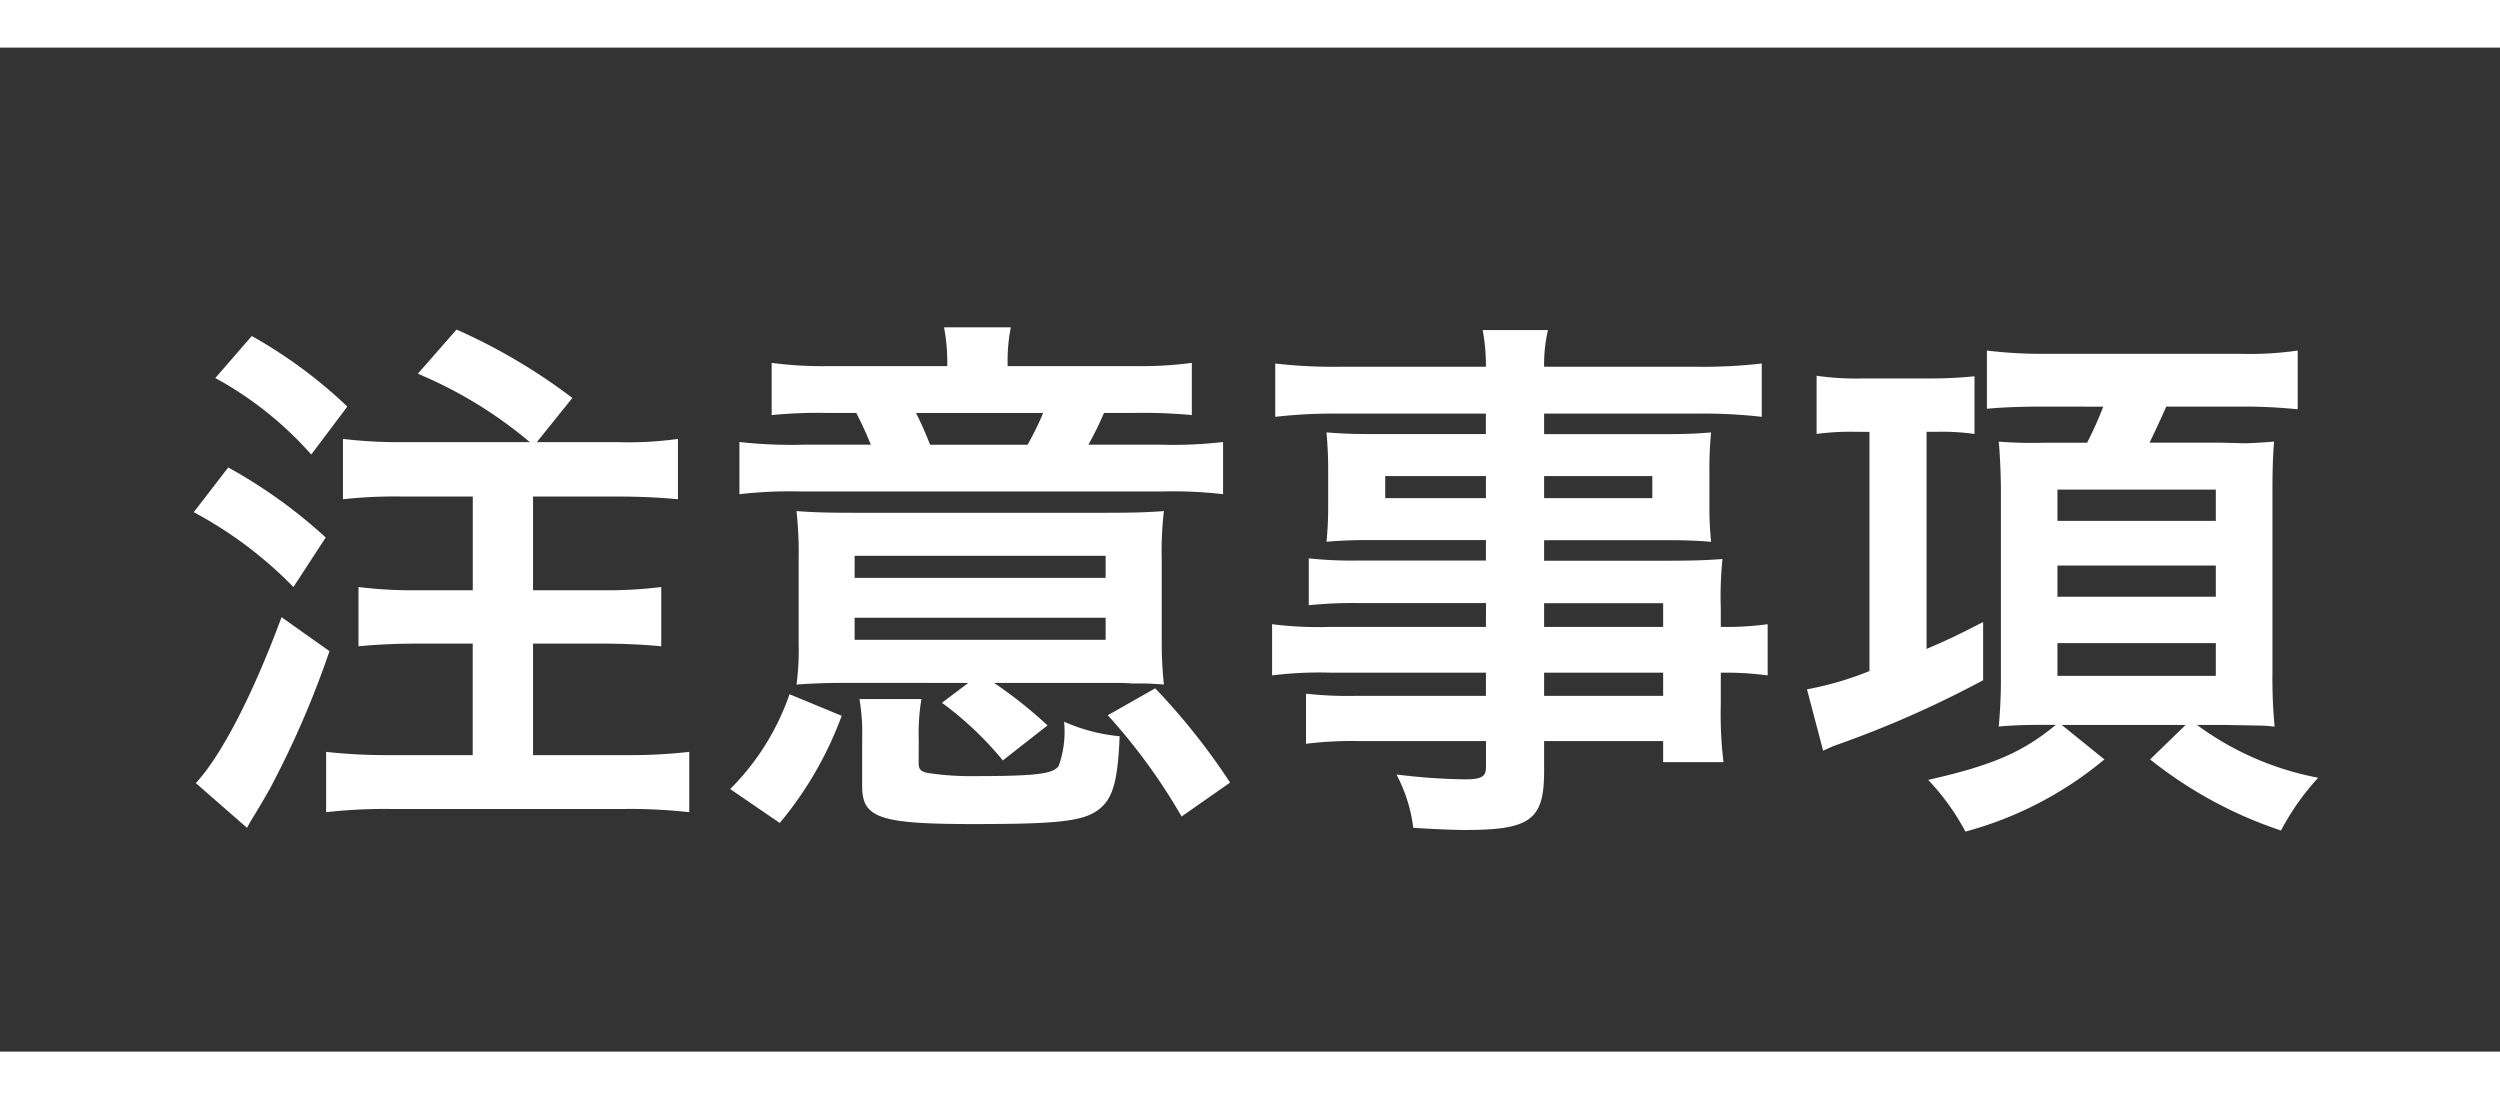 <svg xmlns="http://www.w3.org/2000/svg" width="148.516" height="65.301" viewBox="0 0 148.516 65.301">
  <rect x="0" y="0" width="148.516" height="65.301" fill="#333333" stroke="none"/>
  <g id="txt05" transform="translate(-508.742 -11461.75)">
    <path id="パス_3414" data-name="パス 3414" d="M-50.3-20.384a27.731,27.731,0,0,1-3.584-.192v3.584a28.486,28.486,0,0,1,3.584-.16h4.128v5.568h-3.3a26.476,26.476,0,0,1-3.488-.192v3.52c.992-.1,2.24-.16,3.52-.16h3.264v6.624h-4.9a32.773,32.773,0,0,1-3.808-.192V1.6a30.9,30.9,0,0,1,3.808-.192H-37.12a31.632,31.632,0,0,1,3.808.192V-1.984a30.9,30.9,0,0,1-3.808.192h-5.472V-8.416h4.128c1.248,0,2.5.064,3.488.16v-3.52a26.476,26.476,0,0,1-3.488.192h-4.128v-5.568h5.024c1.408,0,2.592.064,3.584.16v-3.584a21.1,21.1,0,0,1-3.584.192h-4.8l2.112-2.624a34.252,34.252,0,0,0-6.88-4.064l-2.3,2.624a25.7,25.7,0,0,1,6.656,4.064Zm-11.168-3.808a20.99,20.99,0,0,1,5.7,4.544l2.144-2.848A28.232,28.232,0,0,0-59.3-26.688Zm-1.28,7.968a24.087,24.087,0,0,1,5.92,4.448l1.92-2.944A30.048,30.048,0,0,0-60.7-18.88Zm5.216,6.24C-59.264-5.312-61.12-1.76-62.624-.128l3.04,2.656c.192-.352.192-.352.448-.768.384-.64.576-.96.9-1.536a55.653,55.653,0,0,0,3.552-8.192ZM-17.984-24.9h-7.04a23.041,23.041,0,0,1-3.392-.192v3.1a28.705,28.705,0,0,1,3.3-.128h1.728c.416.832.576,1.184.864,1.888h-4a28.1,28.1,0,0,1-3.808-.16v3.1a26.258,26.258,0,0,1,3.68-.16H-5.28a25.977,25.977,0,0,1,3.68.16v-3.1a25.46,25.46,0,0,1-3.648.16H-9.6a20.478,20.478,0,0,0,.928-1.888H-6.88a31.665,31.665,0,0,1,3.424.128v-3.1a23.343,23.343,0,0,1-3.392.192H-14.4v-.288a10.029,10.029,0,0,1,.192-2.016h-3.968a11.011,11.011,0,0,1,.192,2.016Zm-1.024,4.672a19.047,19.047,0,0,0-.832-1.888h7.552a17.235,17.235,0,0,1-.928,1.888ZM-16.736-6.08-18.3-4.9a19.805,19.805,0,0,1,3.616,3.424l2.656-2.08A26.694,26.694,0,0,0-15.2-6.08h7.264c.224,0,.512,0,.9.032h.832c.64.032.672.032,1.088.064a23.662,23.662,0,0,1-.128-2.688V-13.44a20.554,20.554,0,0,1,.128-2.848c-.9.064-1.568.1-3.488.1h-14.88c-1.728,0-2.56-.032-3.456-.1a23.056,23.056,0,0,1,.128,2.848v5.056a15.533,15.533,0,0,1-.128,2.4c.9-.064,1.76-.1,3.136-.1Zm-6.752-7.552H-8.576v1.312H-23.488Zm0,3.68H-8.576V-8.64H-23.488ZM-27.936,2.24a21.5,21.5,0,0,0,3.68-6.368l-3.1-1.28A14.749,14.749,0,0,1-30.88.224Zm8.256-4.992a12.283,12.283,0,0,1,.16-2.368H-23.2a11.887,11.887,0,0,1,.16,2.368V.064c0,1.888,1.056,2.24,6.624,2.24,5.536,0,6.848-.192,7.744-1.152.576-.64.832-1.664.928-4.064a10.554,10.554,0,0,1-3.3-.864,6.071,6.071,0,0,1-.32,2.624c-.32.48-1.344.608-5.056.608a16.613,16.613,0,0,1-2.752-.192c-.416-.1-.512-.224-.512-.608ZM-1.184-.16a39.079,39.079,0,0,0-4.448-5.6l-2.816,1.6A34.65,34.65,0,0,1-4.064,1.856Zm15.2-9.248H4.768a21.953,21.953,0,0,1-3.456-.16v3.04a22.918,22.918,0,0,1,3.52-.16h9.184v1.376H6.368a23.241,23.241,0,0,1-3.04-.128v2.976A21.812,21.812,0,0,1,6.5-2.624h7.52v1.536c0,.576-.256.736-1.248.736A36.289,36.289,0,0,1,8.7-.64,9.108,9.108,0,0,1,9.7,2.528c1.024.064,2.3.128,3.072.128,3.9,0,4.7-.608,4.7-3.488V-2.624h7.072v1.248h3.584a24.06,24.06,0,0,1-.16-3.456V-6.688a19.012,19.012,0,0,1,2.784.16v-3.04a18.079,18.079,0,0,1-2.784.16v-1.12a21.654,21.654,0,0,1,.1-2.912c-.9.064-1.536.1-3.424.1H17.472V-14.56h7.36c1.024,0,1.856.032,2.56.1a20.221,20.221,0,0,1-.1-2.144V-18.72a21.783,21.783,0,0,1,.1-2.24c-.768.064-1.472.1-2.688.1H17.472V-22.08h9.184a30.858,30.858,0,0,1,3.744.192v-3.168a30.017,30.017,0,0,1-3.936.192H17.472A9.041,9.041,0,0,1,17.7-27.04H13.824a11.825,11.825,0,0,1,.192,2.176H5.44A29.683,29.683,0,0,1,1.5-25.056v3.168a30.858,30.858,0,0,1,3.744-.192h8.768v1.216H7.264c-1.216,0-1.888-.032-2.72-.1.064.768.1,1.344.1,2.24v2.112c0,.8-.032,1.472-.1,2.144.736-.064,1.536-.1,2.688-.1h6.784v1.216H6.5a23.95,23.95,0,0,1-3.008-.128v2.784a26.579,26.579,0,0,1,2.944-.128h7.584Zm3.456,0v-1.408h7.072v1.408Zm0,2.72h7.072v1.376H17.472Zm-3.456-11.68v1.312H8.032v-1.312Zm3.456,0H23.9v1.312H17.472ZM36.8-20.992V-6.784A19.193,19.193,0,0,1,33.088-5.7l.96,3.648c.544-.256.576-.256.64-.288a61.8,61.8,0,0,0,8.864-3.9V-9.7c-1.6.832-2.24,1.12-3.36,1.6v-12.9h.64a14.382,14.382,0,0,1,2.208.128v-3.424c-.64.064-1.536.128-2.528.128h-4.1a16.5,16.5,0,0,1-2.752-.16v3.456a15.571,15.571,0,0,1,2.272-.128Zm13.888-1.5a21.764,21.764,0,0,1-.96,2.144H47.136a26.121,26.121,0,0,1-2.656-.064c.064.64.128,1.888.128,2.912V-6.656a31.036,31.036,0,0,1-.128,3.168c.672-.064,1.44-.1,2.56-.1h.832C45.888-1.952,44.1-1.184,40.288-.32A13.965,13.965,0,0,1,42.5,2.752a21.652,21.652,0,0,0,8.256-4.288L48.224-3.584h7.36L53.472-1.536a25.241,25.241,0,0,0,7.776,4.224A14.909,14.909,0,0,1,63.456-.448a17.632,17.632,0,0,1-7.2-3.136h1.76c1.408.032,2.24.032,2.5.064.064,0,.192.032.352.032a30.5,30.5,0,0,1-.128-3.2V-17.6c0-1.152.032-2.08.1-2.816-.384.032-1.376.1-1.728.1L57.7-20.352H53.44c.352-.736.64-1.344.992-2.144H58.88a31.436,31.436,0,0,1,3.36.16v-3.488a20.11,20.11,0,0,1-3.456.192H47.328a27.2,27.2,0,0,1-3.552-.192v3.456c1.088-.1,2.24-.128,3.392-.128Zm-2.72,4.928h9.408v1.856H47.968Zm0,4.512h9.408V-11.2H47.968Zm0,4.608h9.408V-6.5H47.968Z" transform="translate(583 11508.4)" fill="#fff"/>
    <line id="線_25" data-name="線 25" x2="148.516" transform="translate(508.742 11463.164)" fill="#fff" stroke="#fff" stroke-miterlimit="10" stroke-width="2.828"/>
    <line id="線_26" data-name="線 26" x2="148.516" transform="translate(508.742 11525.637)" fill="#fff" stroke="#fff" stroke-miterlimit="10" stroke-width="2.828"/>
  </g>
</svg>
